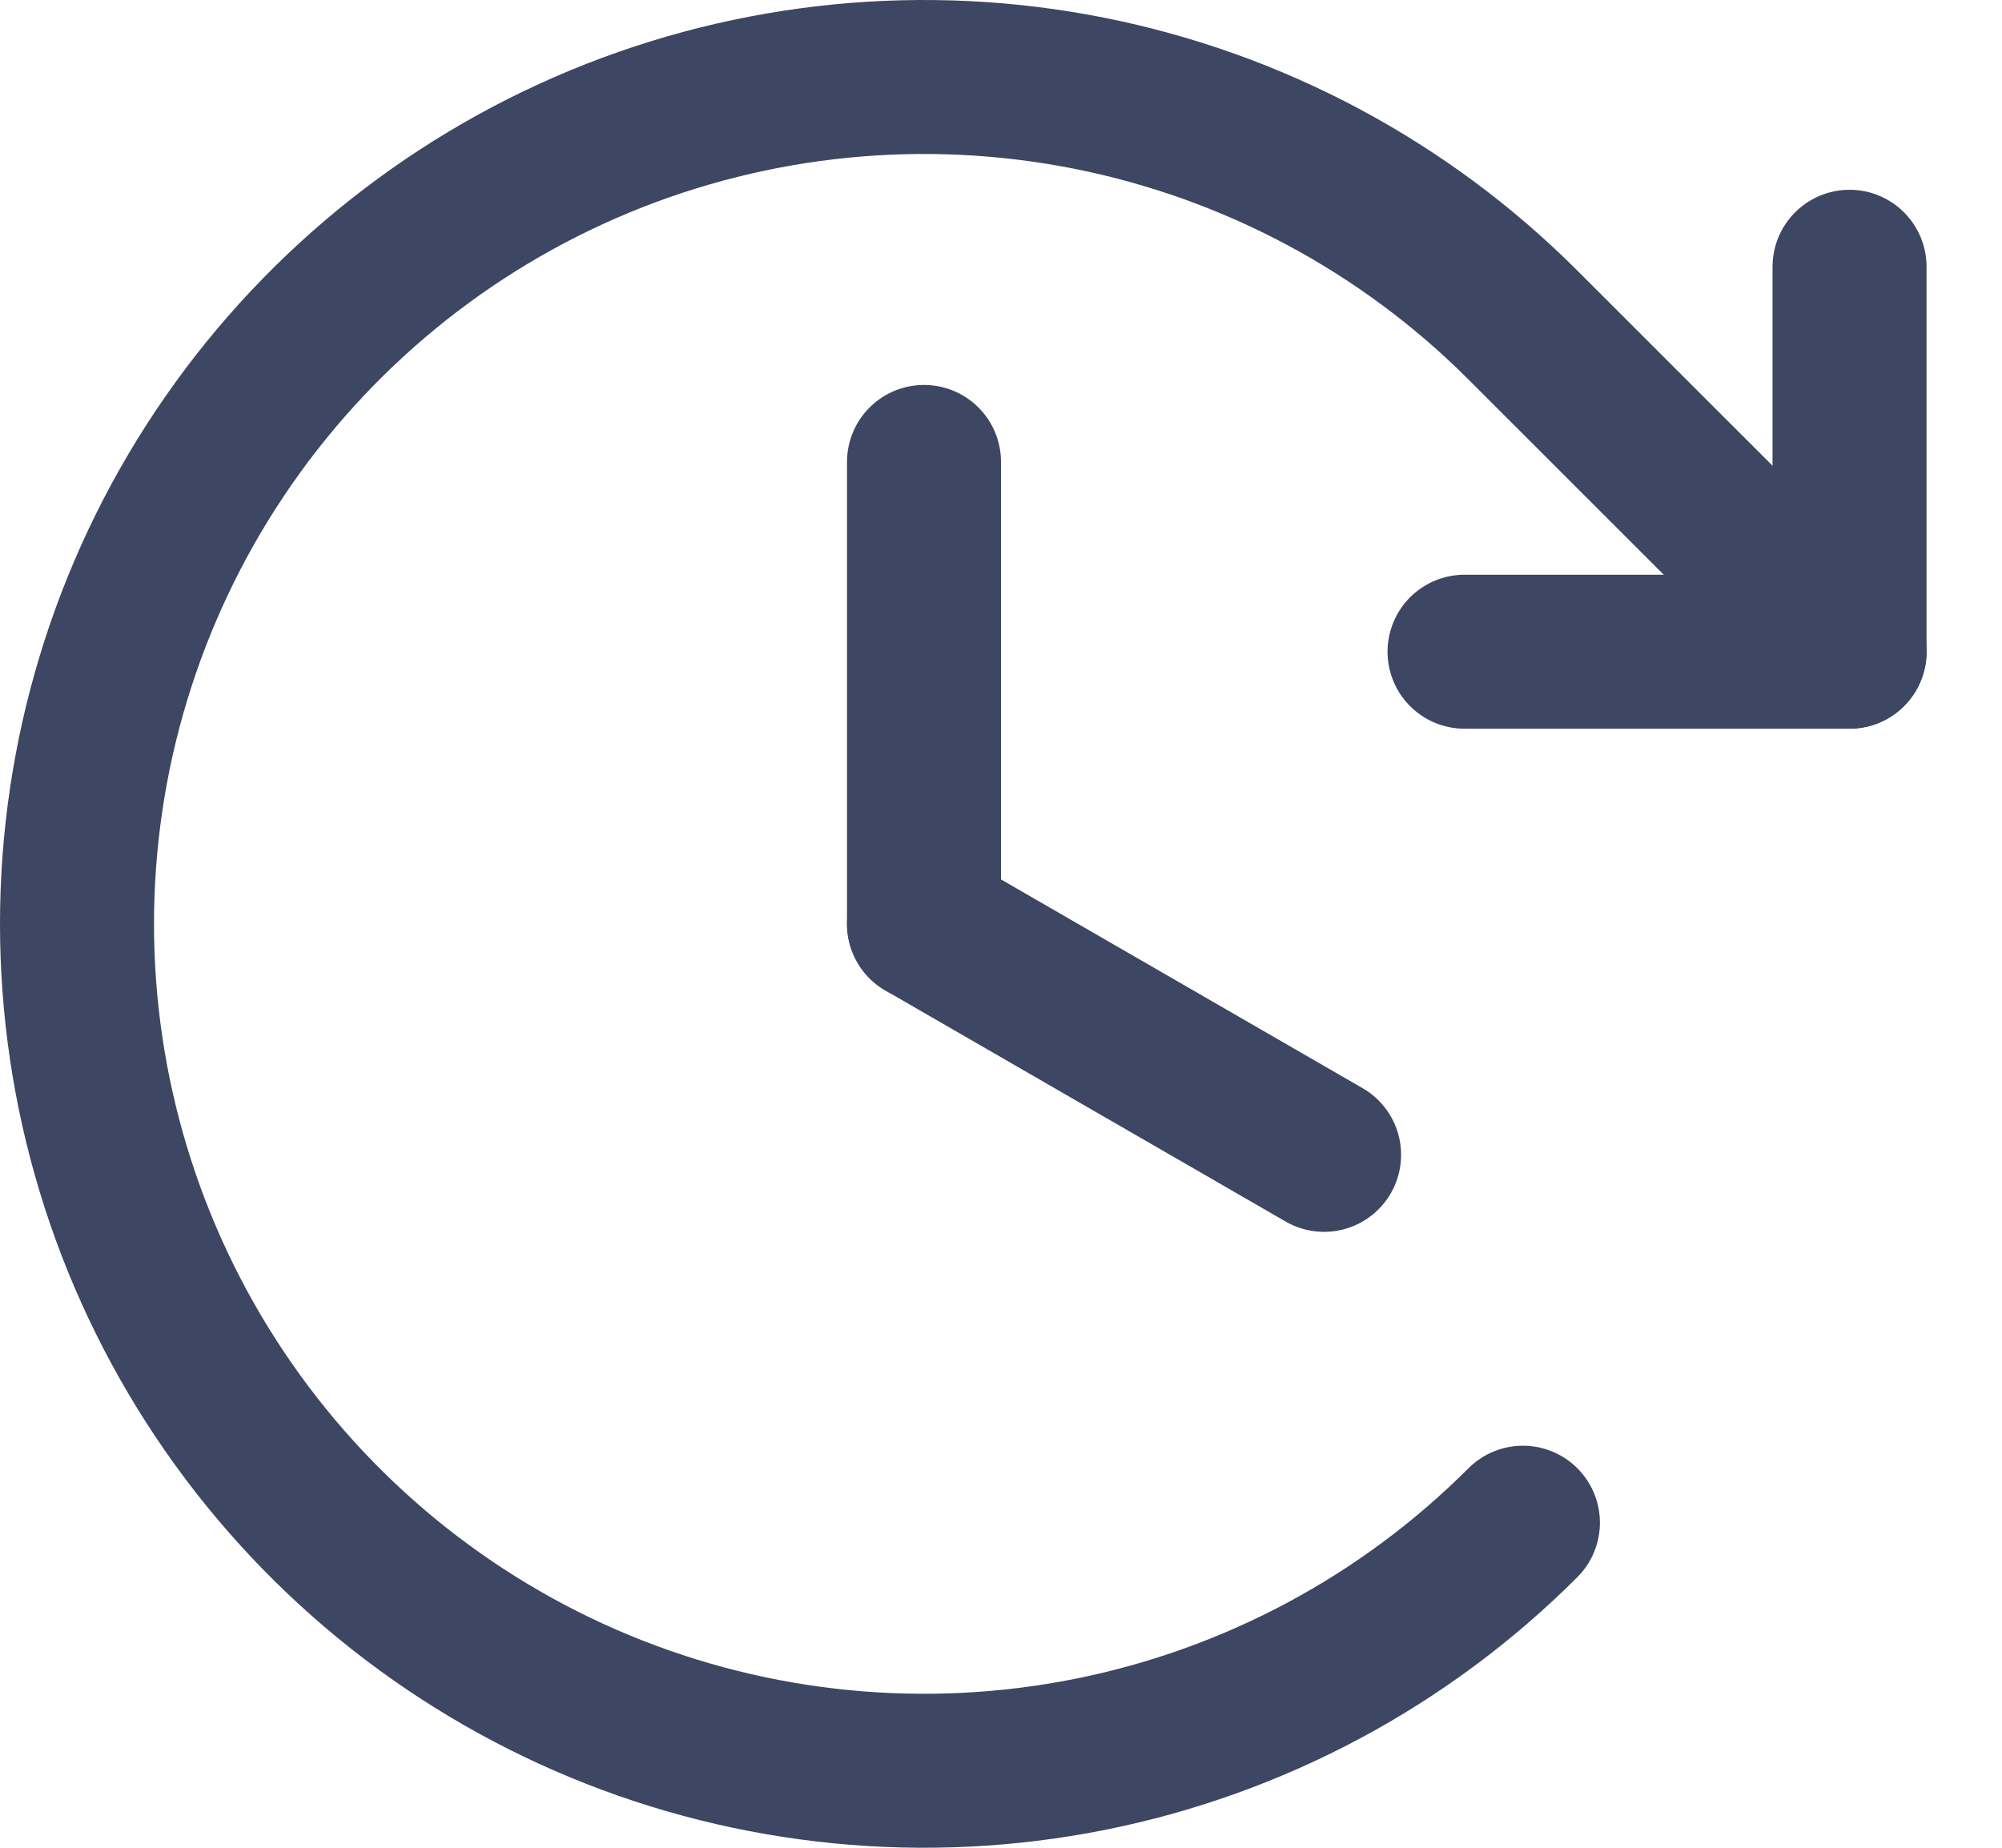 <?xml version="1.0" encoding="UTF-8"?> <svg xmlns="http://www.w3.org/2000/svg" width="26" height="24" viewBox="0 0 26 24" fill="none"><path d="M12 6V12" stroke="#3D4662" stroke-width="2" stroke-linecap="round" stroke-linejoin="round"></path><path d="M17.196 15L12 12" stroke="#3D4662" stroke-width="2" stroke-linecap="round" stroke-linejoin="round"></path><path d="M19.02 8.465H24.02V3.465" stroke="#3D4662" stroke-width="2" stroke-linecap="round" stroke-linejoin="round"></path><path d="M19.778 19.778C18.24 21.317 16.28 22.364 14.146 22.789C12.012 23.213 9.8 22.995 7.79 22.163C5.78 21.33 4.063 19.92 2.854 18.111C1.645 16.302 1 14.176 1 12C1 9.824 1.645 7.698 2.854 5.889C4.063 4.08 5.78 2.67 7.79 1.837C9.8 1.005 12.012 0.787 14.146 1.211C16.28 1.636 18.24 2.683 19.778 4.222L24.021 8.464" stroke="#3D4662" stroke-width="2" stroke-linecap="round" stroke-linejoin="round"></path></svg> 
